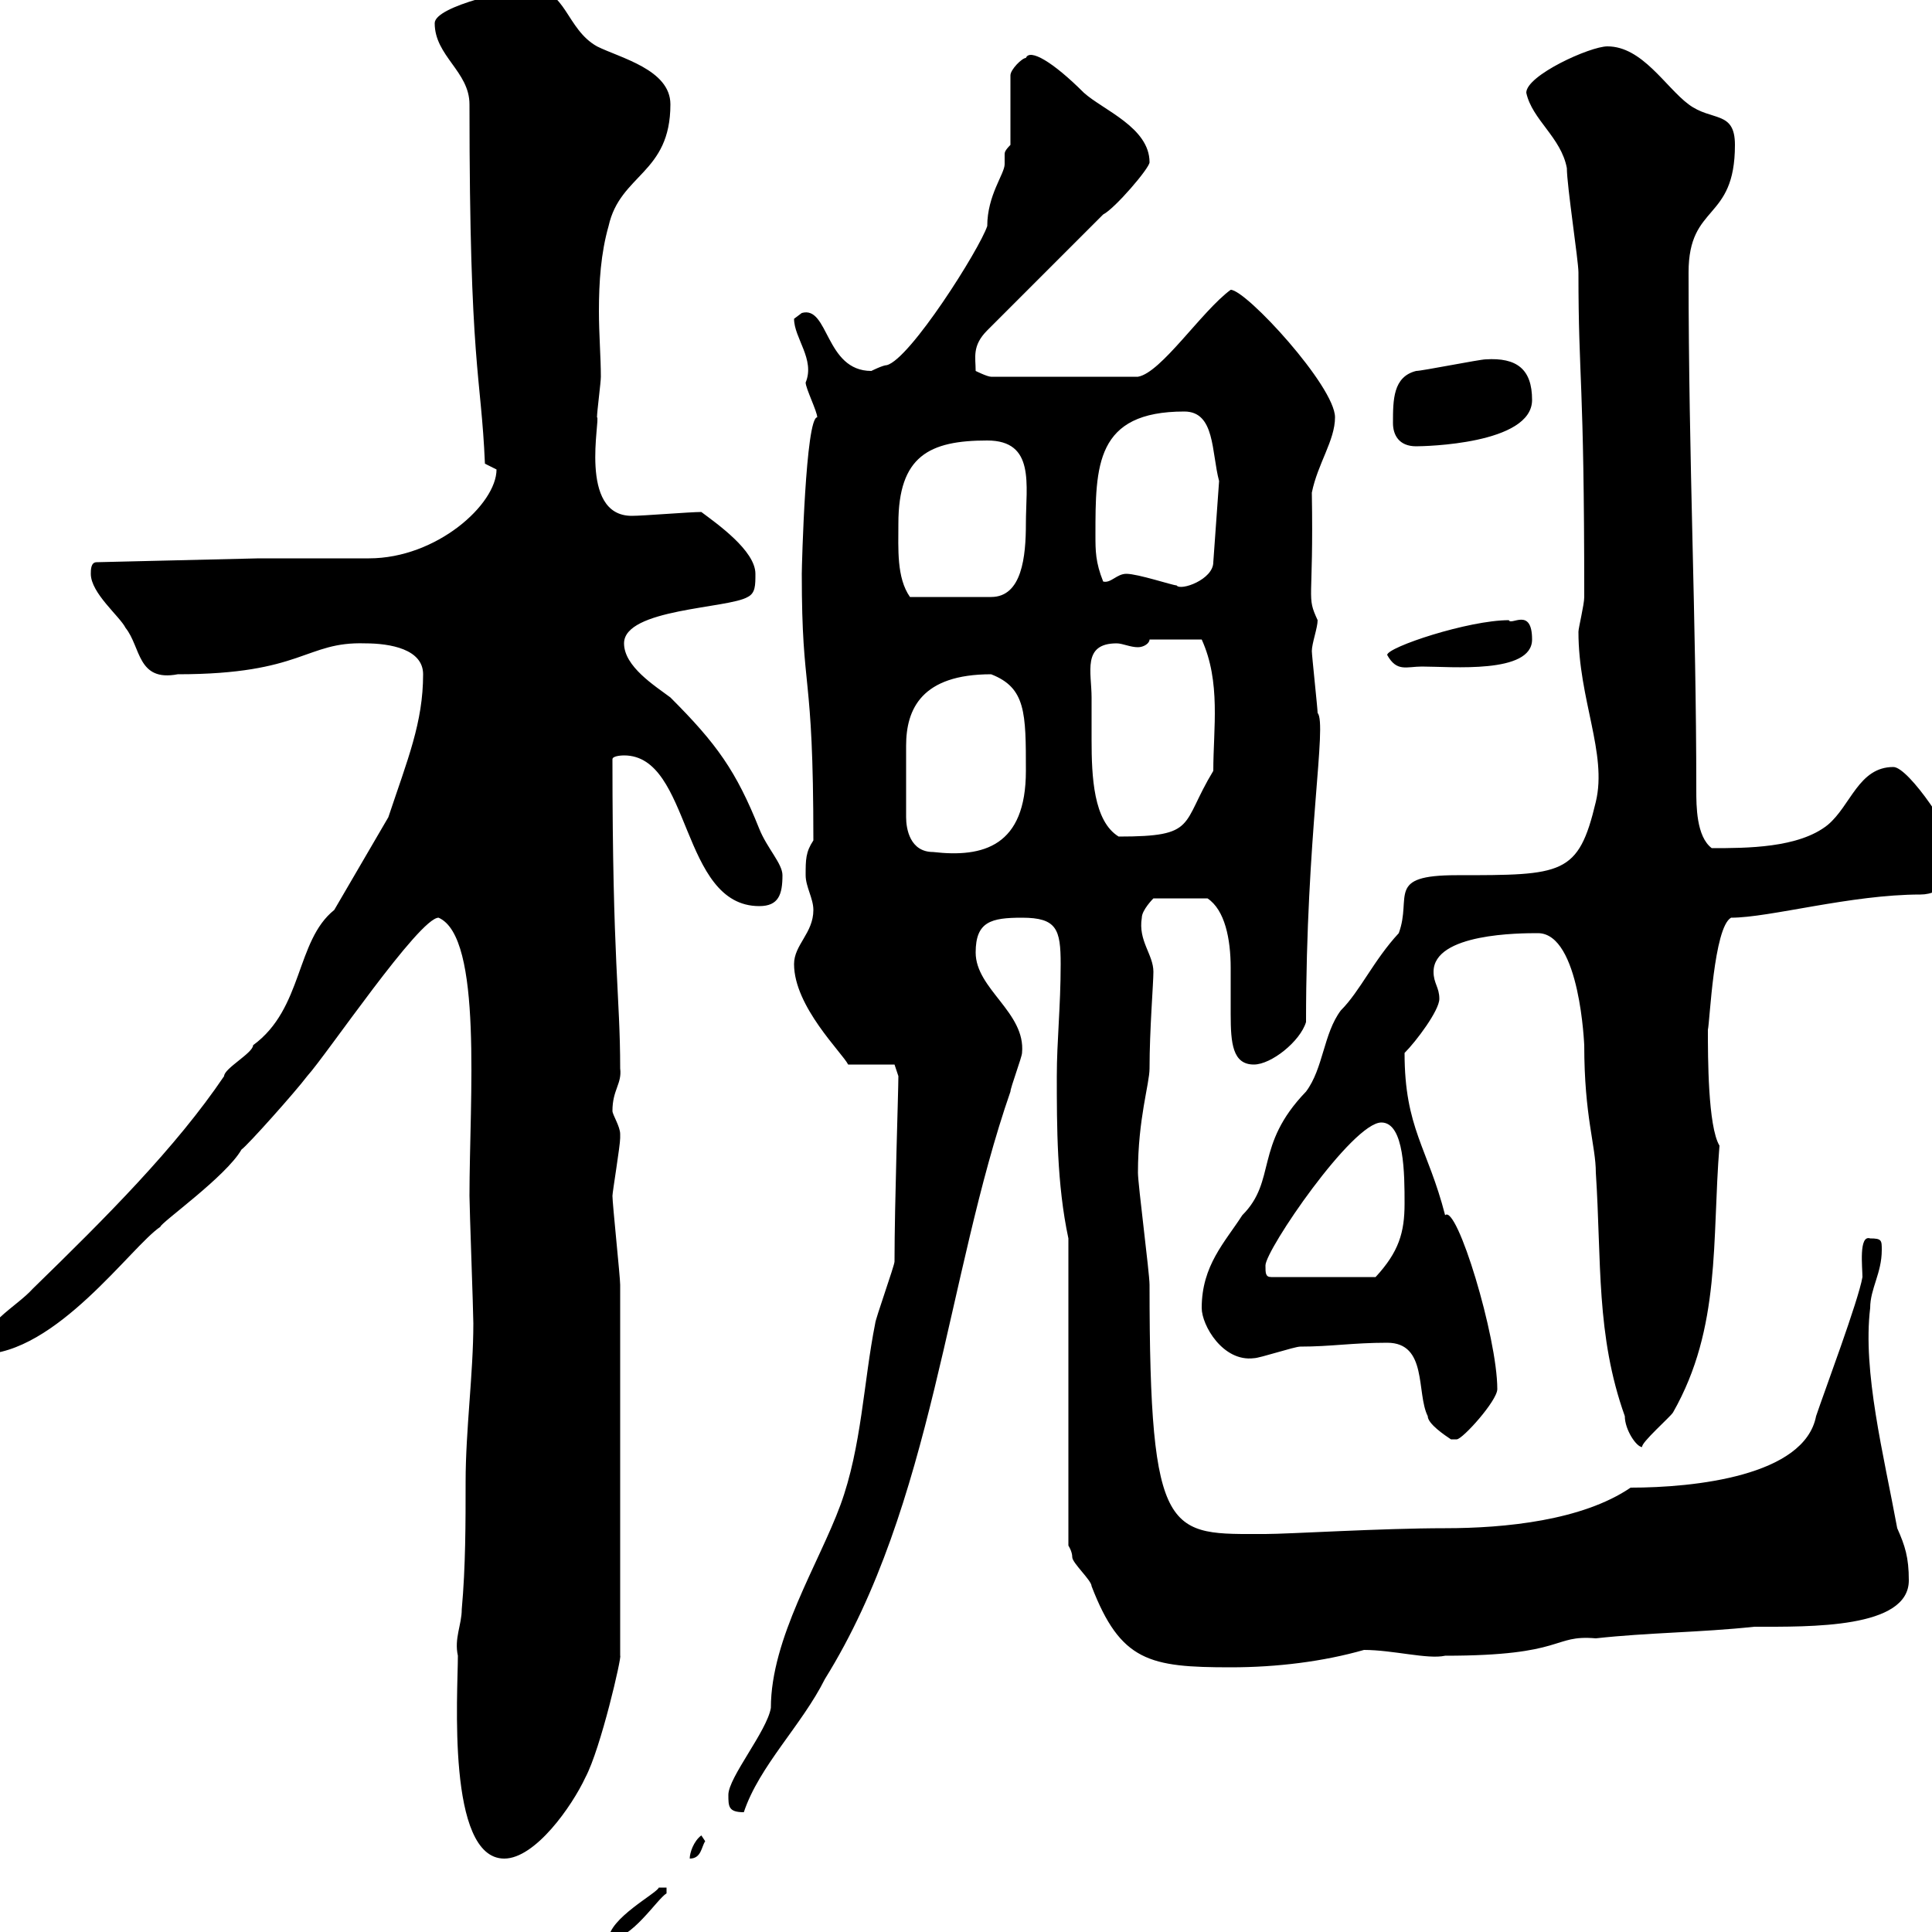 <svg xmlns="http://www.w3.org/2000/svg" xmlns:xlink="http://www.w3.org/1999/xlink" width="300" height="300"><path d="M103.50 293.10L102.30 293.10C102 294 94.50 297.90 94.50 301.20C98.10 301.20 102 294.90 103.50 294ZM71.10 257.10C71.10 262.80 69.30 288.60 78.30 288.60C83.10 288.60 88.80 280.50 90.90 276C93.30 271.50 96.60 257.10 96.30 257.10C96.30 234.90 96.30 209.70 96.30 199.50C96.30 198.30 95.10 186.90 95.10 185.70C95.10 185.10 96.30 177.90 96.30 176.70C96.30 176.70 96.30 176.70 96.30 176.10C96.30 174.90 95.10 173.10 95.10 172.50C95.10 169.20 96.60 168.30 96.30 165.90C96.30 154.50 95.10 149.70 95.10 117.90C95.10 117.30 96.90 117.30 96.90 117.30C107.40 117.30 105.60 140.70 117.90 140.70C120.90 140.70 121.50 138.90 121.50 135.90C121.50 134.10 119.10 131.70 117.90 128.70C114.30 119.70 111.30 115.50 104.10 108.30C101.70 106.50 96.90 103.50 96.90 99.90C96.90 94.50 113.10 94.50 116.10 92.70C117.30 92.10 117.30 90.90 117.30 89.10C117.30 85.50 111.30 81.30 108.90 79.50C107.10 79.50 99.90 80.10 98.10 80.10C89.70 80.10 93.30 64.80 92.70 64.80C92.70 63.90 93.30 59.40 93.30 58.50C93.30 55.50 93 51.90 93 48.30C93 43.80 93.30 39.30 94.50 35.10C96.30 27 104.10 27 104.10 16.20C104.10 10.80 96.30 9 92.70 7.20C87.90 4.50 87.90-1.80 82.50-1.80C80.10-1.80 67.50 0.90 67.50 3.60C67.50 8.70 72.90 11.10 72.90 16.20C72.90 57.30 74.70 57.90 75.30 72C75.30 72 77.10 72.90 77.10 72.90C77.10 78.30 67.80 86.70 57.30 86.70C54.90 86.70 42.90 86.70 40.20 86.70L15 87.30C14.10 87.30 14.10 88.50 14.10 89.10C14.10 92.10 18.60 95.70 19.50 97.50C21.90 100.50 21.30 105.90 27.60 104.70C47.10 104.70 47.40 99.60 56.70 99.90C60.60 99.90 65.70 100.80 65.70 104.70C65.70 112.20 63.30 117.90 60.30 126.90L51.90 141.30C45.90 146.10 47.10 156.60 39.30 162.30C39.30 163.50 34.80 165.90 34.80 167.10C27.30 178.20 16.50 189 5.10 200.10C2.40 203.10-3 205.50-3 210.30C8.70 210.30 20.40 193.50 24.90 190.50C24.90 189.90 35.10 182.70 37.50 178.50C38.40 177.90 45.90 169.50 47.70 167.10C50.70 163.80 65.10 142.50 68.10 142.50C75 145.50 72.90 170.70 72.90 185.70C72.90 187.50 73.50 203.70 73.50 205.50C73.50 213.30 72.30 222 72.30 230.10C72.30 236.40 72.30 243.30 71.70 249.90C71.70 252.30 70.50 254.40 71.10 257.10ZM108.90 285C107.70 285.90 107.10 287.70 107.10 288.60C108.90 288.60 108.90 286.80 109.50 285.90ZM113.10 278.70C113.10 280.50 113.10 281.40 115.50 281.40C117.90 274.20 124.50 267.90 128.10 260.70C144.90 233.70 147 198 156.90 169.50C156.90 168.90 158.70 164.10 158.70 163.50C159.30 157.20 151.50 153.60 151.50 147.90C151.50 143.10 153.90 142.50 158.70 142.50C164.10 142.50 164.70 144.30 164.70 149.70C164.70 156.30 164.10 161.70 164.10 167.10C164.10 174.90 164.10 183.90 165.90 192.30L165.90 240C165.90 240 166.50 240.90 166.50 241.80C166.50 242.70 169.50 245.40 169.50 246.30C174 258 178.50 258.90 191.10 258.90C198.30 258.90 205.50 258 211.80 256.20C216.30 256.20 221.70 257.70 224.40 257.10C243.30 257.10 240.90 253.80 247.80 254.40C255.90 253.50 264 253.50 272.40 252.60C281.10 252.60 296.40 252.90 296.40 245.40C296.40 241.80 295.80 240 294.60 237.30C292.50 225.90 289.20 213 290.40 203.10C290.40 200.10 292.20 197.70 292.20 194.10C292.20 192.60 292.20 192.30 290.40 192.30C288.60 191.70 289.20 196.80 289.20 198.30C288.60 201.90 283.20 216.30 282 219.90C280.20 229.20 263.10 231 253.20 231C245.70 236.10 233.70 237.30 224.40 237.30C214.50 237.30 200.10 238.20 196.50 238.20C181.50 238.20 178.50 239.40 178.50 199.50C178.50 197.70 176.70 183.90 176.70 182.10C176.70 173.70 178.50 168.30 178.50 165.90C178.50 159.90 179.10 152.70 179.10 150.90C179.10 148.20 176.70 146.10 177.30 142.50C177.30 141.30 179.10 139.50 179.10 139.50L187.50 139.50C190.20 141.30 191.10 145.80 191.10 150.30C191.10 153 191.10 155.40 191.10 157.50C191.10 162 191.40 165.30 194.70 165.30C197.40 165.30 201.90 161.70 202.80 158.70C202.80 129.60 206.10 112.50 204.60 110.70C204.60 110.10 203.70 101.70 203.70 101.10C203.70 99.90 204.60 97.50 204.60 96.30C202.80 92.40 204 93.90 203.70 76.50C204.60 72 207.30 68.40 207.30 64.80C207.30 60 193.50 45 191.10 45C186.60 48.30 180.30 57.90 176.70 58.50L153.90 58.50C153.30 58.50 151.50 57.60 151.50 57.60C151.50 55.50 150.90 53.70 153.30 51.30L171.30 33.30C173.10 32.40 178.50 26.10 178.50 25.20C178.50 19.80 171.30 17.10 168.30 14.40C163.50 9.60 159.90 7.50 159.30 9C158.70 9 156.90 10.80 156.90 11.70L156.90 22.50C156 23.40 156 23.70 156 24C156 24.30 156 24.90 156 25.50C156 27 153.30 30.30 153.30 35.10C152.10 38.70 141.30 55.80 137.70 56.70C137.10 56.70 135.30 57.60 135.30 57.60C128.10 57.60 128.70 47.40 124.50 48.60C124.50 48.60 123.30 49.50 123.30 49.50C123.30 52.50 126.60 55.80 125.10 59.40C125.10 60.30 126.90 63.90 126.90 64.80C125.10 64.80 124.50 87.90 124.50 89.10C124.50 108.30 126.30 103.20 126.30 130.50C125.10 132.30 125.10 133.50 125.10 135.90C125.10 137.70 126.30 139.50 126.30 141.30C126.30 144.90 123.30 146.70 123.30 149.70C123.30 156.30 130.80 163.50 131.70 165.30L138.90 165.30L139.50 167.10C139.50 169.50 138.90 186.90 138.90 195.90C138.90 196.50 135.90 204.90 135.90 205.50C134.10 214.50 133.80 224.70 130.50 233.70C127.20 242.70 119.70 254.40 119.70 265.20C119.10 268.80 113.10 276 113.10 278.70ZM238.80 144.90C245.40 144.90 246 162.60 246 162.30C246 173.40 247.80 177.90 247.80 182.10C248.70 195.90 247.80 207.30 252.30 219.90C252.30 222 254.10 224.70 255 224.70C254.70 224.10 259.50 219.90 259.80 219.30C267.30 206.10 265.80 192.60 267 177.90C265.20 174.90 265.20 164.10 265.20 159.90C265.50 158.70 266.10 144 268.80 142.50C274.80 142.50 287.40 138.90 298.20 138.90C301.80 138.90 303.60 135.90 303.60 132.30C303.60 129.90 296.40 119.10 294 119.10C288.60 119.10 287.40 125.10 283.80 128.10C279.30 131.70 271.20 131.70 265.80 131.70C263.40 129.90 263.40 125.10 263.40 122.70C263.40 96 262.20 72 262.20 42.30C262.20 31.50 269.40 34.50 269.40 22.50C269.40 17.10 265.80 18.90 262.20 16.20C258.60 13.50 255 7.20 249.60 7.20C246.90 7.20 237 11.70 237 14.40C237.90 18.60 242.40 21.30 243.30 26.10C243.30 28.80 245.10 40.50 245.10 42.30C245.10 59.40 246 58.20 246 92.70C246 93.90 245.10 97.50 245.10 98.10C245.10 108.60 249.60 117 247.80 124.50C245.10 135.90 242.70 135.90 226.20 135.90C215.10 135.90 219.30 139.20 217.20 144.90C213.30 149.10 211.20 153.90 208.20 156.90C205.50 160.50 205.50 165.90 202.80 169.50C194.70 177.90 198.30 183.30 192.90 188.70C190.20 192.90 186.60 196.50 186.60 203.10C186.60 205.80 189.90 211.50 194.70 210.90C195.60 210.90 201 209.10 201.90 209.10C206.70 209.10 210 208.50 215.40 208.50C221.70 208.50 219.90 216.30 221.70 219.90C221.70 221.10 224.40 222.90 225.30 223.50C225.30 223.50 226.20 223.50 226.20 223.50C227.10 223.50 232.50 217.50 232.50 215.70C232.50 207.60 226.20 186.90 224.40 188.70C221.70 178.20 218.10 175.20 218.10 163.50C219.90 161.70 223.50 156.90 223.50 155.10C223.50 153.30 222.60 152.70 222.60 150.90C222.60 144.90 236.10 144.90 238.80 144.90ZM196.50 196.50C196.50 194.10 210 174.30 214.50 174.30C218.10 174.30 218.10 182.40 218.10 186.90C218.10 191.40 217.20 194.40 213.60 198.30L197.40 198.30C196.50 198.30 196.50 197.70 196.50 196.50ZM140.70 126.90C140.70 123.30 140.70 118.50 140.70 115.80C140.70 110.10 143.10 104.70 153.90 104.70C159.30 106.80 159.30 110.70 159.30 119.70C159.30 131.40 152.70 133.20 144.90 132.30C141.30 132.30 140.70 128.70 140.70 126.90ZM169.50 108.30C169.50 104.40 168 99.90 173.40 99.90C174.30 99.90 175.50 100.50 176.70 100.50C177.60 100.50 178.50 99.90 178.50 99.30L186.60 99.30C189.60 105.90 188.40 113.10 188.40 119.70C183.30 128.10 186 129.90 173.70 129.90C169.80 127.50 169.50 120.60 169.50 114.90C169.50 112.20 169.50 110.10 169.50 108.30ZM215.40 101.70C216.90 104.40 218.40 103.50 220.80 103.50C225.30 103.50 237.90 104.70 237.90 99.30C237.90 94.20 234.60 97.20 234.30 96.30C228 96.30 215.40 100.50 215.40 101.70ZM139.50 81.30C139.50 70.80 144.30 68.40 153.30 68.40C160.80 68.40 159.30 75.30 159.30 81.30C159.30 86.40 158.70 92.70 153.90 92.70L141.30 92.70C139.20 89.70 139.50 85.20 139.50 81.30ZM174.90 89.10C173.40 89.10 172.50 90.60 171.30 90.30C170.10 87.30 170.10 85.50 170.10 83.10C170.10 72.30 170.10 63.90 183.90 63.90C188.70 63.90 188.10 70.20 189.30 74.70L188.40 87.30C188.40 90 183.30 91.80 182.70 90.90C182.10 90.90 176.70 89.10 174.90 89.10ZM216.30 65.70C216.30 67.50 217.20 69.30 219.90 69.30C221.10 69.30 237.90 69 237.90 62.10C237.90 57.30 235.50 55.50 230.70 55.80C229.80 55.80 220.80 57.60 219.90 57.60C216.30 58.50 216.30 62.10 216.30 65.70Z"/></svg>